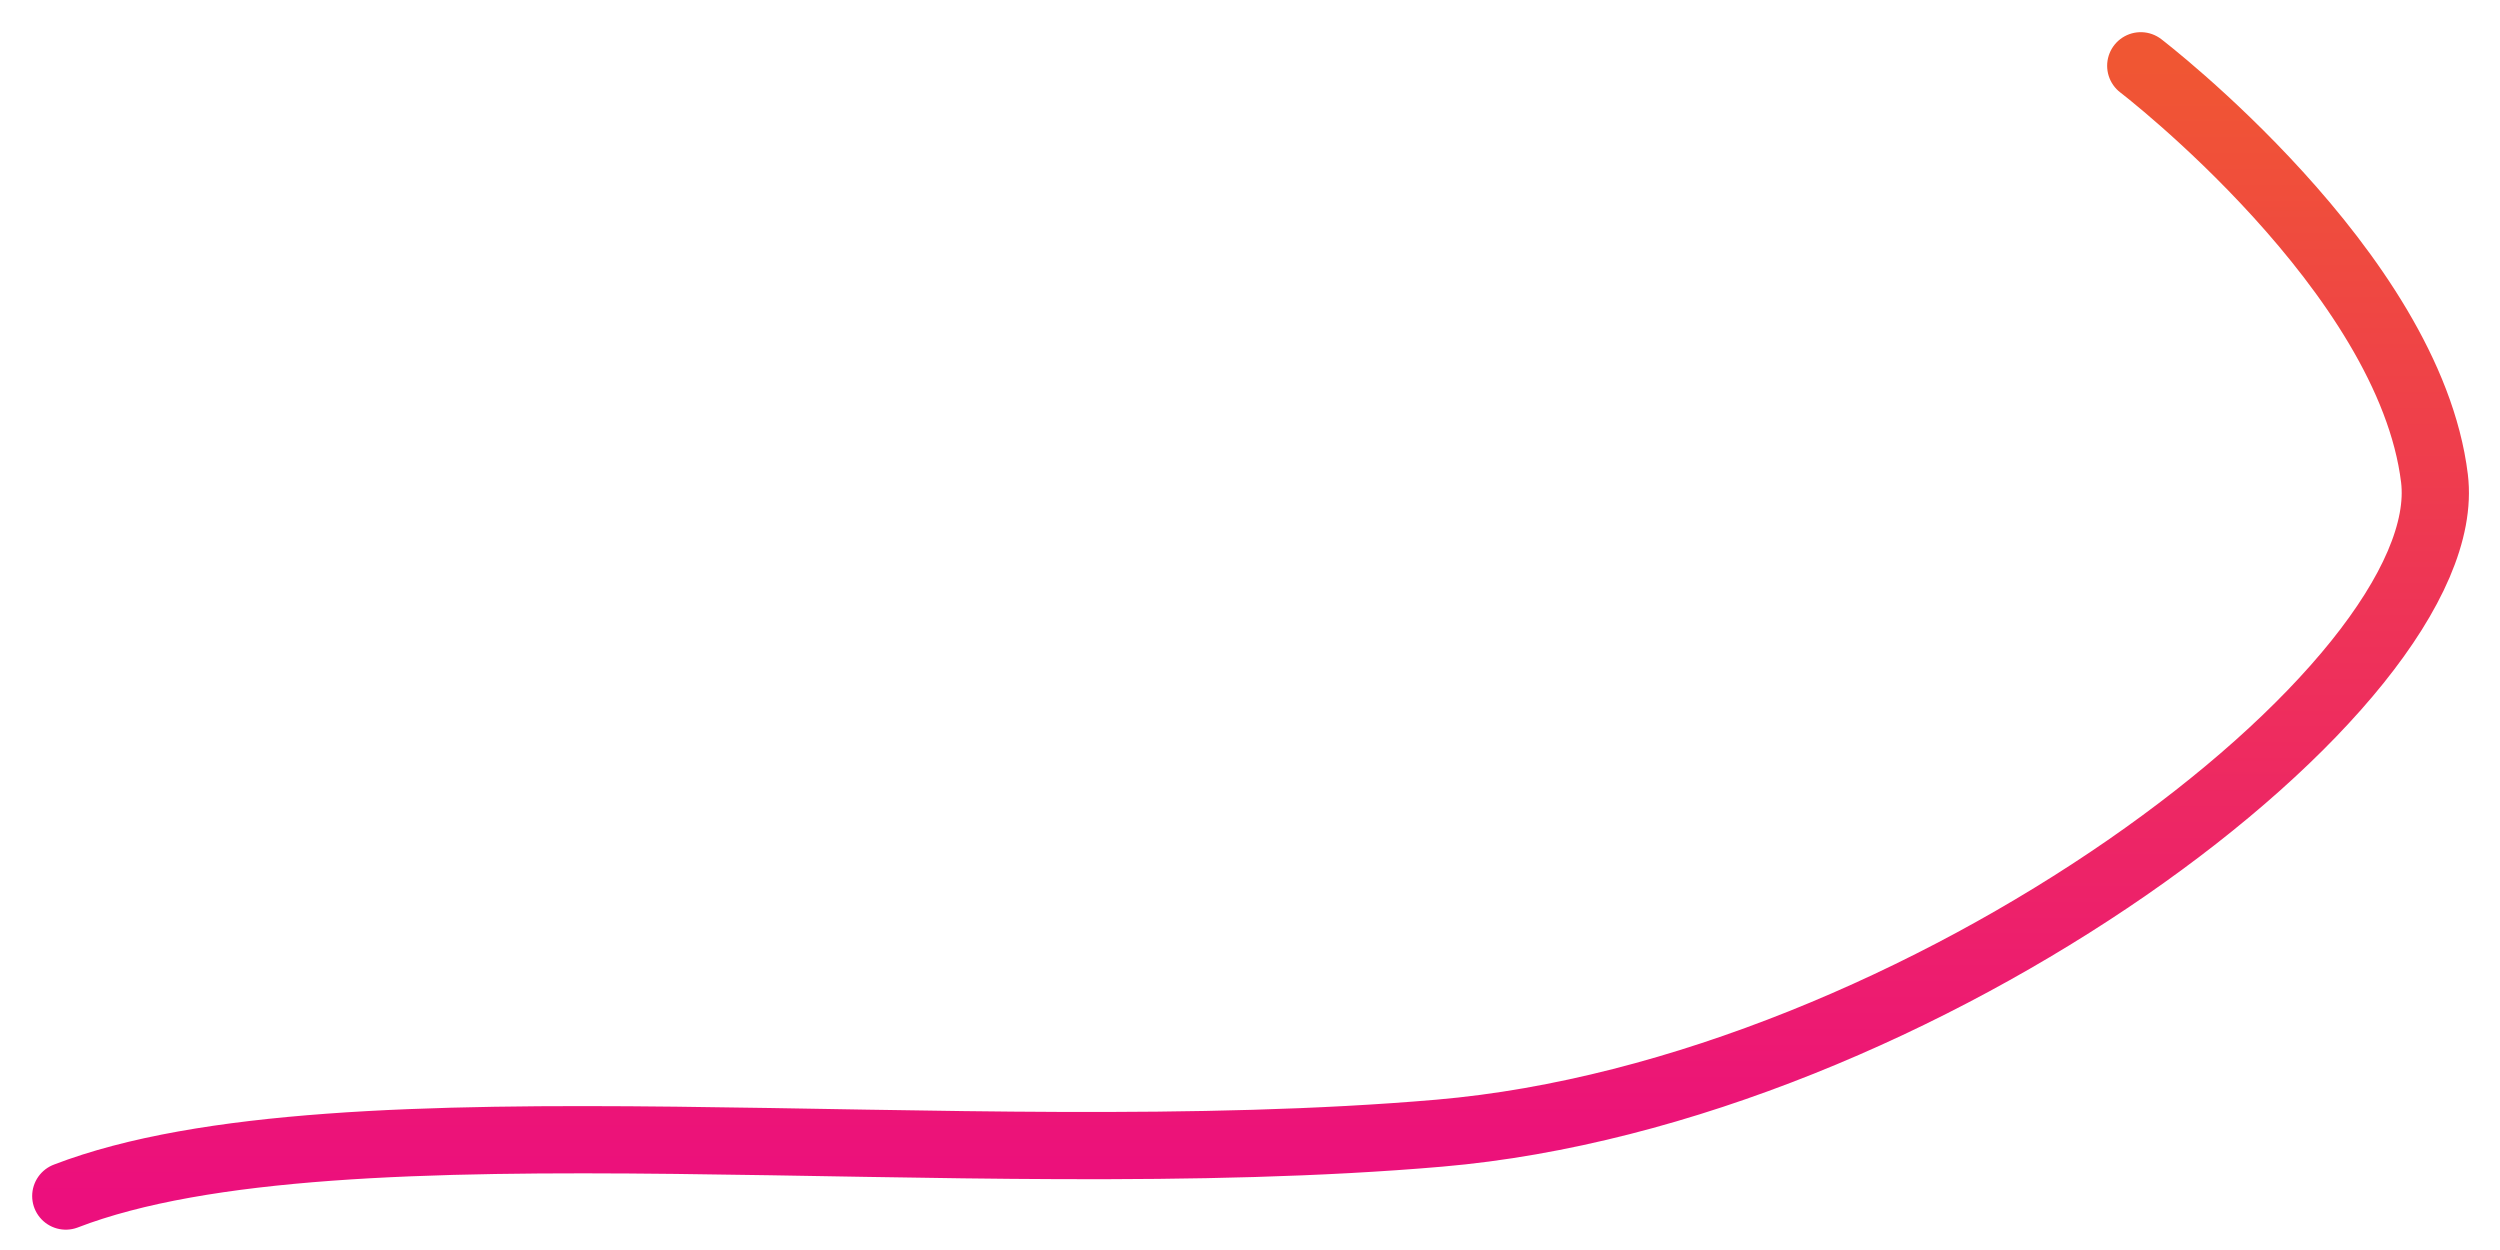 <?xml version="1.0" encoding="utf-8"?>
<svg xmlns="http://www.w3.org/2000/svg" fill="none" height="100%" overflow="visible" preserveAspectRatio="none" style="display: block;" viewBox="0 0 76 38" width="100%">
<path d="M65.079 2C65.079 2 73.243 8.252 74.008 14.543C74.773 20.834 58.387 33.186 43.759 34.448C29.132 35.71 10.394 33.128 2 36.36" id="Vector" stroke="url(#paint0_linear_0_623)" stroke-linecap="round" stroke-width="2.044"/>
<defs>
<linearGradient gradientUnits="userSpaceOnUse" id="paint0_linear_0_623" x1="38.017" x2="38.017" y1="2" y2="36.36">
<stop stop-color="#F05633"/>
<stop offset="1" stop-color="#EC0F7D"/>
</linearGradient>
</defs>
</svg>